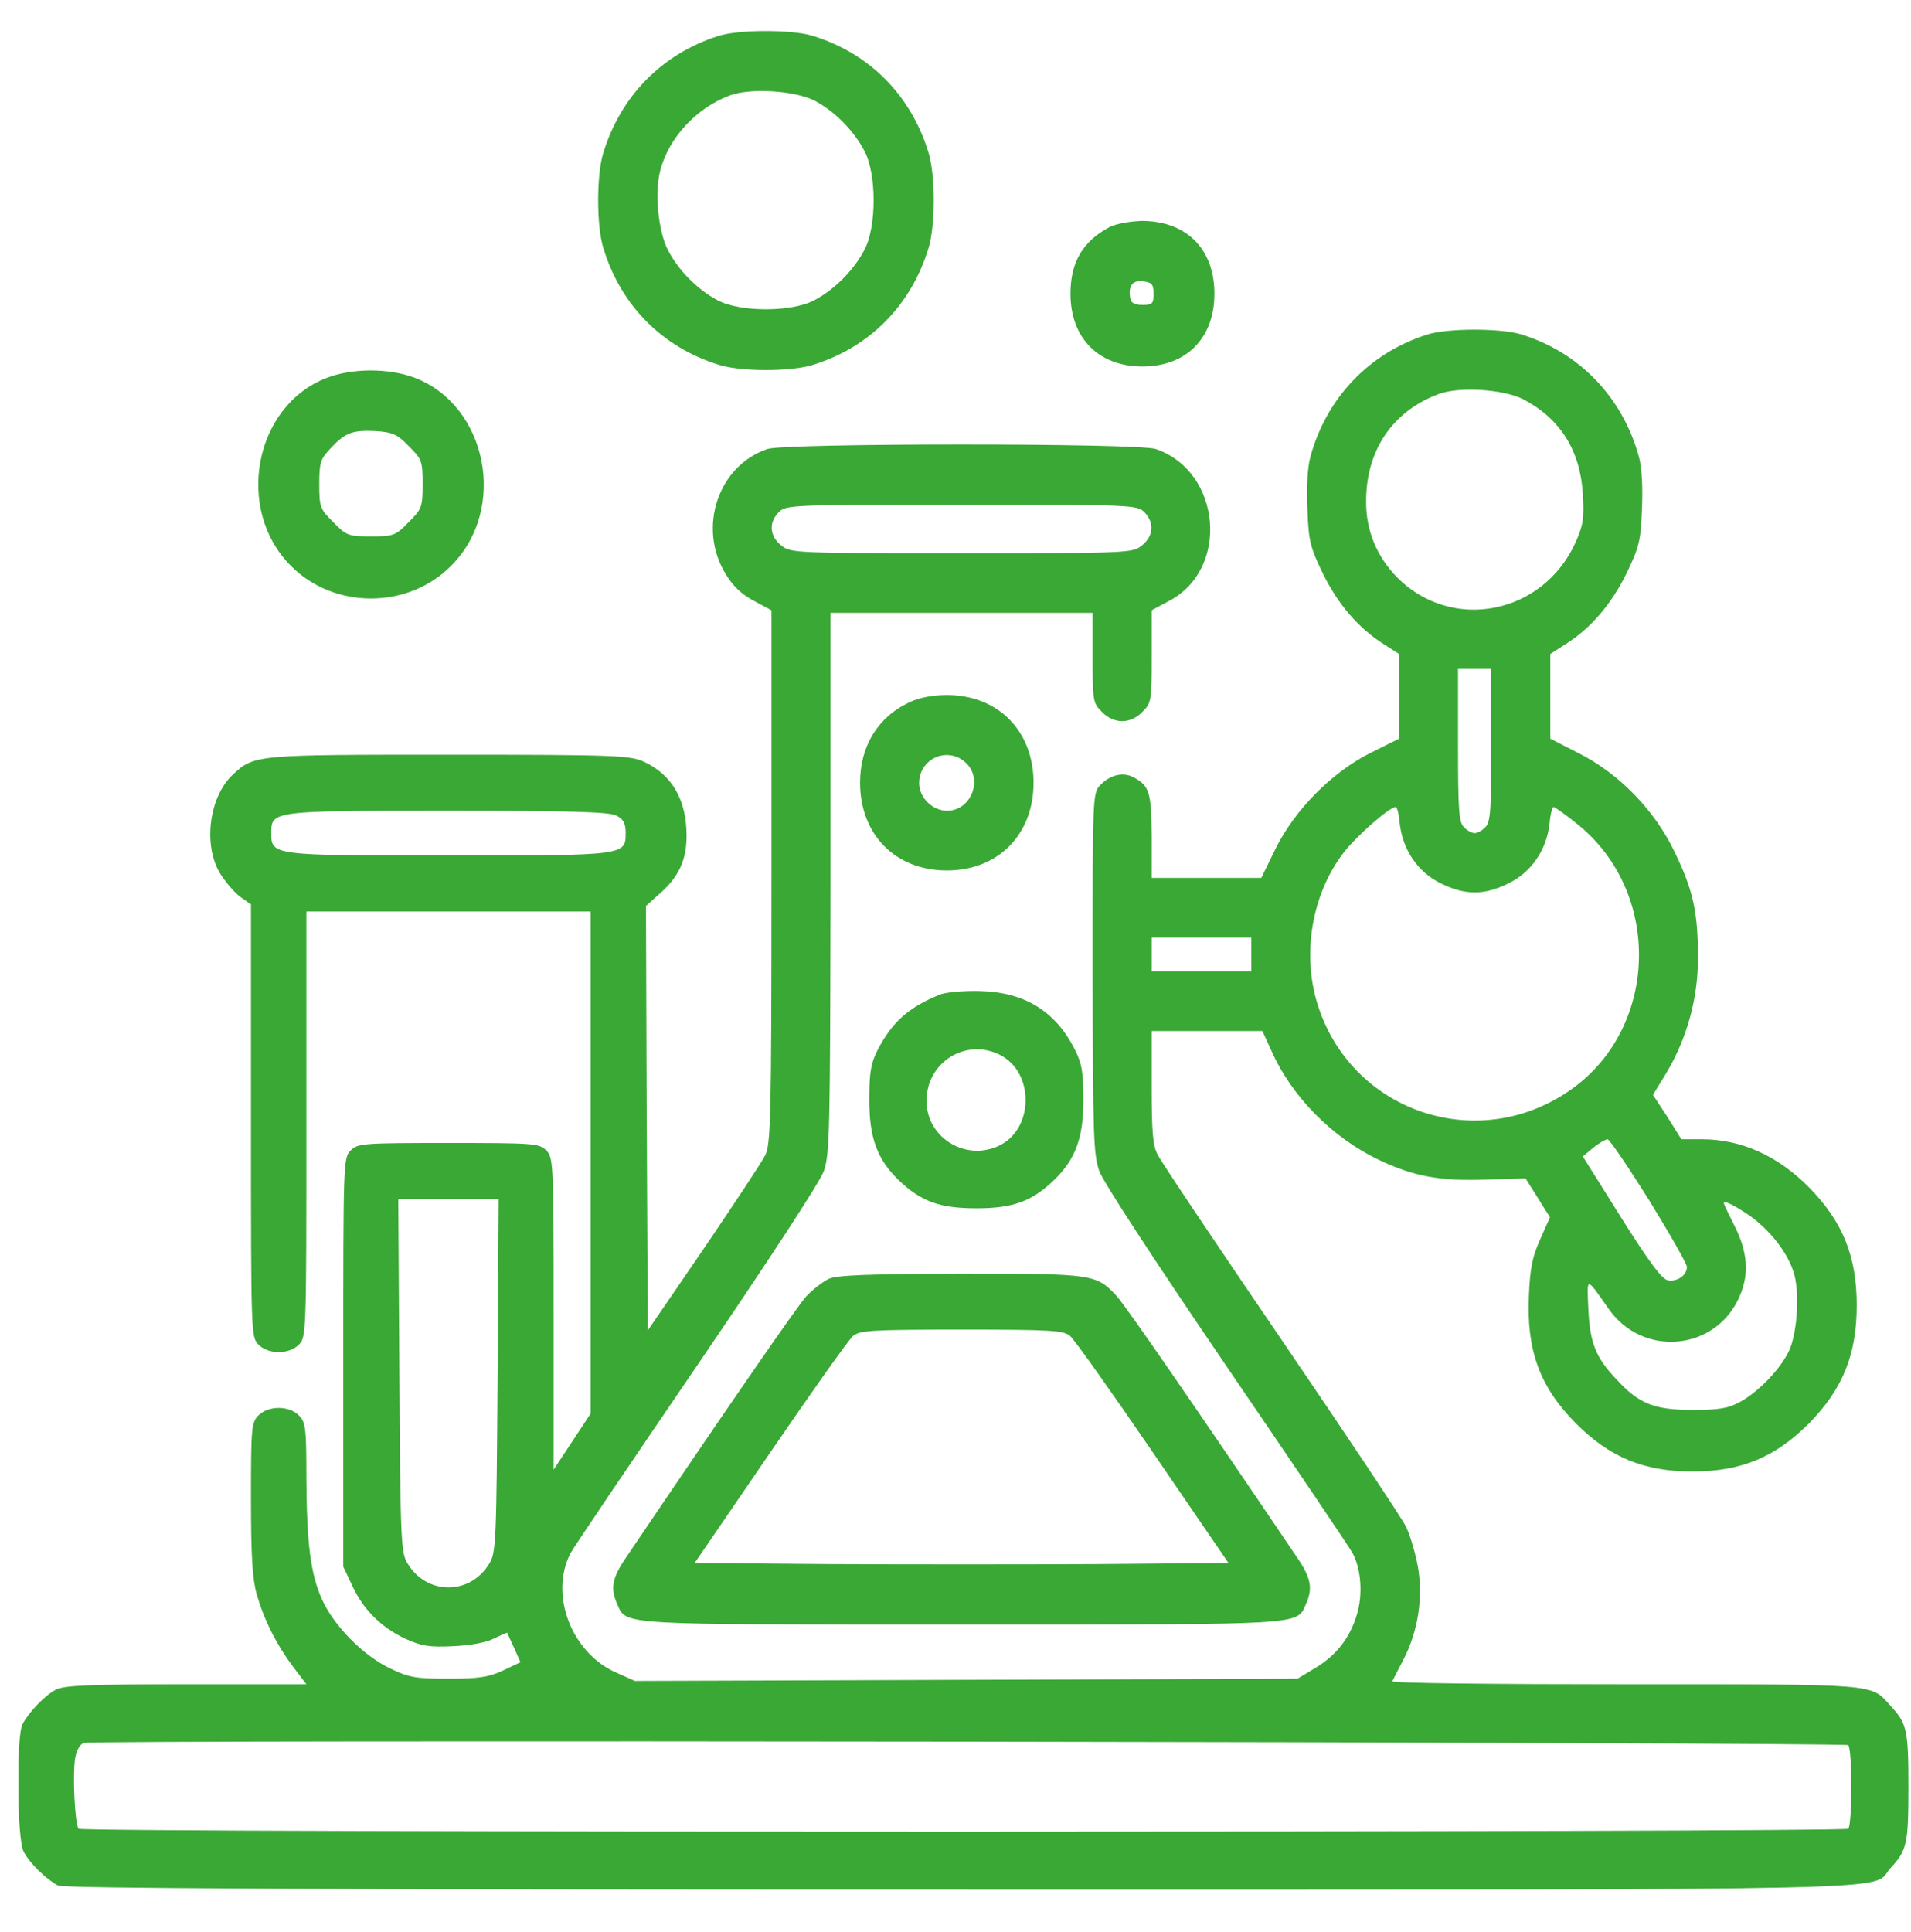 <svg width="91" height="92" viewBox="0 0 91 92" fill="none" xmlns="http://www.w3.org/2000/svg">
<g clip-path="url(#clip0_11_67)">
<path d="M34.188 1.719C31.516 2.572 29.547 4.581 28.721 7.3C28.404 8.349 28.404 10.73 28.721 11.779C29.547 14.534 31.533 16.542 34.258 17.378C35.295 17.698 37.65 17.698 38.688 17.378C41.412 16.542 43.398 14.534 44.225 11.779C44.541 10.73 44.541 8.349 44.225 7.3C43.398 4.545 41.412 2.537 38.688 1.702C37.703 1.399 35.137 1.399 34.188 1.719ZM38.793 4.794C39.742 5.292 40.656 6.216 41.166 7.194C41.746 8.278 41.746 10.802 41.166 11.886C40.674 12.845 39.742 13.787 38.793 14.285C37.721 14.872 35.225 14.872 34.152 14.285C33.185 13.77 32.272 12.828 31.797 11.886C31.34 10.997 31.164 9.131 31.445 8.1C31.85 6.554 33.168 5.132 34.75 4.545C35.734 4.172 37.861 4.314 38.793 4.794Z" fill="#3AA835"/>
<path d="M52.82 10.819C51.555 11.495 50.975 12.49 50.975 13.983C50.975 16.098 52.31 17.449 54.402 17.449C56.494 17.449 57.83 16.098 57.83 13.983C57.83 11.85 56.494 10.517 54.367 10.517C53.787 10.535 53.119 10.659 52.82 10.819ZM54.93 13.983C54.93 14.463 54.877 14.516 54.402 14.516C54.033 14.516 53.857 14.427 53.822 14.196C53.717 13.61 53.928 13.325 54.438 13.396C54.859 13.45 54.93 13.539 54.93 13.983Z" fill="#3AA835"/>
<path d="M67.938 15.938C65.195 16.809 63.156 18.96 62.4 21.75C62.26 22.265 62.207 23.225 62.26 24.274C62.312 25.767 62.4 26.069 62.998 27.313C63.719 28.77 64.686 29.908 65.898 30.672L66.619 31.134V33.161V35.169L65.266 35.844C63.42 36.769 61.645 38.564 60.73 40.43L60.062 41.798H57.443H54.842V39.79C54.824 37.711 54.736 37.426 53.998 37.017C53.471 36.733 52.855 36.893 52.381 37.391C52.029 37.764 52.029 37.977 52.029 46.313C52.047 54.027 52.064 54.951 52.346 55.751C52.539 56.284 54.93 59.945 58.428 65.082C61.592 69.721 64.299 73.719 64.422 73.968C64.826 74.75 64.896 75.941 64.615 76.865C64.281 77.985 63.631 78.82 62.611 79.425L61.785 79.922L46 79.976L30.232 80.029L29.354 79.638C27.227 78.714 26.154 75.941 27.156 73.968C27.279 73.719 29.986 69.721 33.15 65.082C36.648 59.945 39.039 56.284 39.232 55.751C39.514 54.933 39.531 53.831 39.549 42.012V29.179H45.789H52.029V31.312C52.029 33.356 52.047 33.48 52.469 33.889C52.732 34.174 53.102 34.334 53.435 34.334C53.77 34.334 54.139 34.174 54.402 33.889C54.824 33.48 54.842 33.356 54.842 31.259V29.055L55.668 28.611C58.568 27.1 58.164 22.443 55.035 21.377C54.191 21.092 37.387 21.092 36.543 21.377C34.188 22.177 33.203 25.127 34.557 27.331C34.908 27.917 35.33 28.308 35.91 28.611L36.736 29.055V41.745C36.736 53.209 36.701 54.489 36.438 55.004C36.279 55.324 34.961 57.315 33.502 59.465L30.848 63.34L30.795 53.245L30.76 43.132L31.357 42.598C32.324 41.763 32.693 40.963 32.693 39.79C32.693 38.084 32.008 36.893 30.672 36.271C30.021 35.969 29.354 35.933 21.391 35.933C12.162 35.933 12.109 35.933 11.09 36.875C9.965 37.924 9.666 40.181 10.457 41.55C10.703 41.958 11.143 42.474 11.424 42.687L11.951 43.06V53.369C11.951 63.429 11.951 63.66 12.303 64.015C12.777 64.495 13.762 64.495 14.236 64.015C14.588 63.66 14.588 63.429 14.588 53.529V43.398H21.355H28.123V55.342V67.303L27.244 68.636L26.365 69.969V62.54C26.365 55.36 26.348 55.111 26.014 54.773C25.68 54.435 25.433 54.418 21.355 54.418C17.277 54.418 17.031 54.435 16.697 54.773C16.346 55.129 16.346 55.36 16.346 64.851V74.59L16.767 75.479C17.295 76.634 18.139 77.47 19.299 78.021C20.09 78.376 20.441 78.43 21.584 78.376C22.392 78.341 23.183 78.198 23.535 78.003C23.869 77.843 24.15 77.719 24.15 77.736C24.168 77.772 24.308 78.092 24.484 78.465L24.783 79.14L23.957 79.531C23.271 79.851 22.797 79.922 21.355 79.922C19.808 79.922 19.475 79.869 18.596 79.443C17.312 78.838 15.924 77.434 15.344 76.172C14.781 74.928 14.605 73.489 14.588 70.289C14.588 67.996 14.553 67.712 14.236 67.392C13.762 66.912 12.777 66.912 12.303 67.392C11.969 67.73 11.951 67.979 11.951 71.356C11.951 74.164 12.021 75.195 12.232 75.941C12.601 77.185 13.182 78.323 13.955 79.354L14.588 80.189H8.857C4.287 80.189 3.057 80.242 2.67 80.438C2.125 80.722 1.369 81.522 1.07 82.091C0.771 82.677 0.807 87.547 1.123 88.152C1.404 88.703 2.195 89.467 2.758 89.769C3.039 89.911 14.623 89.965 45.877 89.965C92.477 89.965 89.031 90.036 90.016 88.951C90.807 88.098 90.877 87.814 90.877 85.077C90.877 82.34 90.807 82.055 90.016 81.202C89.066 80.153 89.576 80.189 77.43 80.189C71.277 80.189 66.267 80.136 66.303 80.047C66.338 79.976 66.566 79.514 66.83 79.016C67.533 77.665 67.779 76.03 67.516 74.573C67.392 73.915 67.146 73.062 66.936 72.653C66.742 72.262 64.053 68.228 60.977 63.713C57.9 59.199 55.264 55.271 55.123 54.969C54.895 54.56 54.842 53.831 54.842 51.752V49.086H57.478H60.115L60.537 50.01C61.486 52.178 63.42 54.151 65.652 55.217C67.287 55.999 68.57 56.248 70.785 56.159L72.648 56.106L73.228 57.03L73.809 57.955L73.352 58.985C72.982 59.803 72.859 60.354 72.807 61.669C72.684 64.282 73.316 66.024 75.039 67.765C76.656 69.383 78.273 70.058 80.594 70.058C82.914 70.058 84.531 69.383 86.148 67.765C87.748 66.13 88.416 64.495 88.416 62.149C88.416 59.803 87.748 58.168 86.148 56.533C84.654 55.022 82.914 54.24 81.033 54.24H80.066L79.398 53.173L78.713 52.125L79.346 51.094C80.33 49.441 80.857 47.557 80.857 45.602C80.857 43.434 80.629 42.385 79.75 40.572C78.801 38.581 77.113 36.84 75.18 35.862L73.826 35.169V33.143V31.134L74.547 30.672C75.76 29.908 76.727 28.77 77.447 27.313C78.045 26.069 78.133 25.767 78.186 24.274C78.238 23.225 78.186 22.265 78.045 21.75C77.271 18.924 75.215 16.773 72.438 15.92C71.453 15.618 68.887 15.618 67.938 15.938ZM72.543 19.013C74.301 19.937 75.25 21.448 75.373 23.51C75.443 24.7 75.391 25.003 75.021 25.838C73.457 29.268 69.133 30.104 66.531 27.491C65.547 26.478 65.037 25.234 65.055 23.847C65.055 21.43 66.32 19.582 68.5 18.764C69.484 18.391 71.611 18.533 72.543 19.013ZM54.49 24.381C54.982 24.878 54.93 25.518 54.385 25.962C53.928 26.336 53.752 26.336 45.789 26.336C37.826 26.336 37.65 26.336 37.193 25.962C36.648 25.518 36.596 24.878 37.088 24.381C37.422 24.043 37.668 24.025 45.789 24.025C53.91 24.025 54.156 24.043 54.49 24.381ZM71.014 35.471C71.014 38.546 70.978 39.15 70.732 39.381C70.592 39.541 70.346 39.666 70.223 39.666C70.1 39.666 69.853 39.541 69.713 39.381C69.467 39.15 69.432 38.546 69.432 35.471V31.845H70.223H71.014V35.471ZM66.654 39.203C66.795 40.465 67.516 41.514 68.588 42.047C69.766 42.634 70.68 42.634 71.857 42.047C72.93 41.514 73.65 40.465 73.791 39.203C73.826 38.777 73.914 38.422 73.984 38.422C74.037 38.422 74.547 38.777 75.092 39.221C79.205 42.492 78.994 49.086 74.652 51.983C70.24 54.951 64.299 52.871 62.734 47.788C61.996 45.407 62.471 42.598 63.947 40.643C64.527 39.861 66.162 38.422 66.461 38.422C66.531 38.422 66.619 38.777 66.654 39.203ZM29.354 38.83C29.688 39.008 29.793 39.186 29.793 39.666C29.793 40.732 29.775 40.732 21.355 40.732C12.935 40.732 12.918 40.732 12.918 39.666C12.918 38.599 12.935 38.599 21.355 38.599C27.104 38.599 29.02 38.653 29.354 38.83ZM59.588 45.442V46.242H57.215H54.842V45.442V44.642H57.215H59.588V45.442ZM78.537 57.155C79.521 58.754 80.33 60.176 80.33 60.318C80.33 60.709 79.891 61.029 79.434 60.958C79.152 60.923 78.555 60.123 77.201 57.972L75.373 55.057L75.865 54.649C76.146 54.418 76.463 54.24 76.551 54.24C76.656 54.258 77.535 55.555 78.537 57.155ZM23.693 65.473C23.641 73.346 23.623 73.915 23.307 74.43C22.392 75.959 20.318 75.959 19.404 74.43C19.088 73.915 19.07 73.346 19.017 65.473L18.965 57.084H21.355H23.746L23.693 65.473ZM83.248 57.83C84.285 58.541 85.182 59.696 85.445 60.692C85.709 61.669 85.568 63.589 85.164 64.371C84.742 65.224 83.723 66.272 82.879 66.735C82.299 67.055 81.877 67.126 80.594 67.126C78.783 67.126 78.045 66.841 76.973 65.668C75.988 64.637 75.707 63.926 75.637 62.327C75.566 60.763 75.514 60.763 76.586 62.291C78.221 64.673 81.771 64.317 82.861 61.669C83.301 60.638 83.213 59.59 82.615 58.399C82.334 57.83 82.088 57.332 82.088 57.297C82.088 57.137 82.527 57.35 83.248 57.83ZM88.012 83.086C88.205 83.282 88.205 86.872 88.012 87.067C87.818 87.245 3.936 87.263 3.742 87.067C3.566 86.872 3.443 84.437 3.584 83.673C3.654 83.299 3.83 83.015 4.006 82.98C4.568 82.82 87.853 82.944 88.012 83.086Z" fill="#3AA835"/>
<path d="M15.537 18C12.109 19.333 11.178 24.238 13.832 26.922C15.889 29.019 19.439 29.019 21.496 26.922C24.185 24.221 23.201 19.297 19.738 17.982C18.508 17.52 16.75 17.52 15.537 18ZM19.474 21.252C20.09 21.857 20.125 21.963 20.125 23.047C20.125 24.132 20.09 24.238 19.457 24.86C18.842 25.5 18.736 25.536 17.664 25.536C16.592 25.536 16.486 25.5 15.871 24.86C15.238 24.238 15.203 24.132 15.203 23.047C15.203 22.034 15.256 21.857 15.73 21.359C16.433 20.595 16.785 20.47 17.892 20.524C18.701 20.577 18.93 20.684 19.474 21.252Z" fill="#3AA835"/>
<path d="M43.328 33.427C41.816 34.12 40.955 35.507 40.955 37.266C40.955 39.737 42.643 41.443 45.086 41.443C47.529 41.443 49.217 39.737 49.217 37.266C49.217 34.796 47.529 33.09 45.086 33.09C44.435 33.09 43.768 33.214 43.328 33.427ZM46 36.324C46.826 37.106 46.246 38.599 45.103 38.599C44.4 38.599 43.768 37.977 43.768 37.284C43.768 36.111 45.139 35.507 46 36.324Z" fill="#3AA835"/>
<path d="M44.734 47.361C43.258 47.966 42.484 48.659 41.799 49.974C41.465 50.632 41.395 51.041 41.395 52.374C41.395 54.169 41.764 55.182 42.783 56.177C43.855 57.208 44.752 57.528 46.492 57.528C48.232 57.528 49.129 57.208 50.201 56.177C51.221 55.182 51.59 54.169 51.59 52.374C51.59 51.041 51.52 50.632 51.168 49.939C50.254 48.144 48.795 47.237 46.668 47.184C45.859 47.166 45.033 47.237 44.734 47.361ZM47.652 50.241C49.234 51.076 49.234 53.671 47.652 54.507C46.053 55.342 44.119 54.204 44.119 52.409C44.119 50.561 46.018 49.388 47.652 50.241Z" fill="#3AA835"/>
<path d="M39.461 60.887C39.18 61.029 38.688 61.403 38.389 61.722C37.949 62.22 34.908 66.61 29.828 74.128C29.143 75.124 29.055 75.621 29.389 76.368C29.846 77.381 29.266 77.345 45.789 77.345C62.313 77.345 61.733 77.381 62.19 76.368C62.523 75.621 62.436 75.124 61.75 74.128C56.67 66.61 53.629 62.22 53.19 61.722C52.205 60.656 52.1 60.638 45.754 60.638C41.324 60.656 39.865 60.709 39.461 60.887ZM50.957 63.606C51.168 63.784 52.943 66.29 54.912 69.17L58.498 74.413L52.205 74.466C48.742 74.484 43.012 74.484 39.496 74.466L33.08 74.413L36.666 69.17C38.635 66.29 40.41 63.784 40.621 63.606C40.955 63.34 41.483 63.304 45.789 63.304C50.096 63.304 50.623 63.34 50.957 63.606Z" fill="#3AA835"/>
</g>
<defs>
<clipPath id="clip0_11_67">
<rect width="90" height="91" fill="white" transform="translate(0.877 0.209)"/>
</clipPath>
</defs>
</svg>
